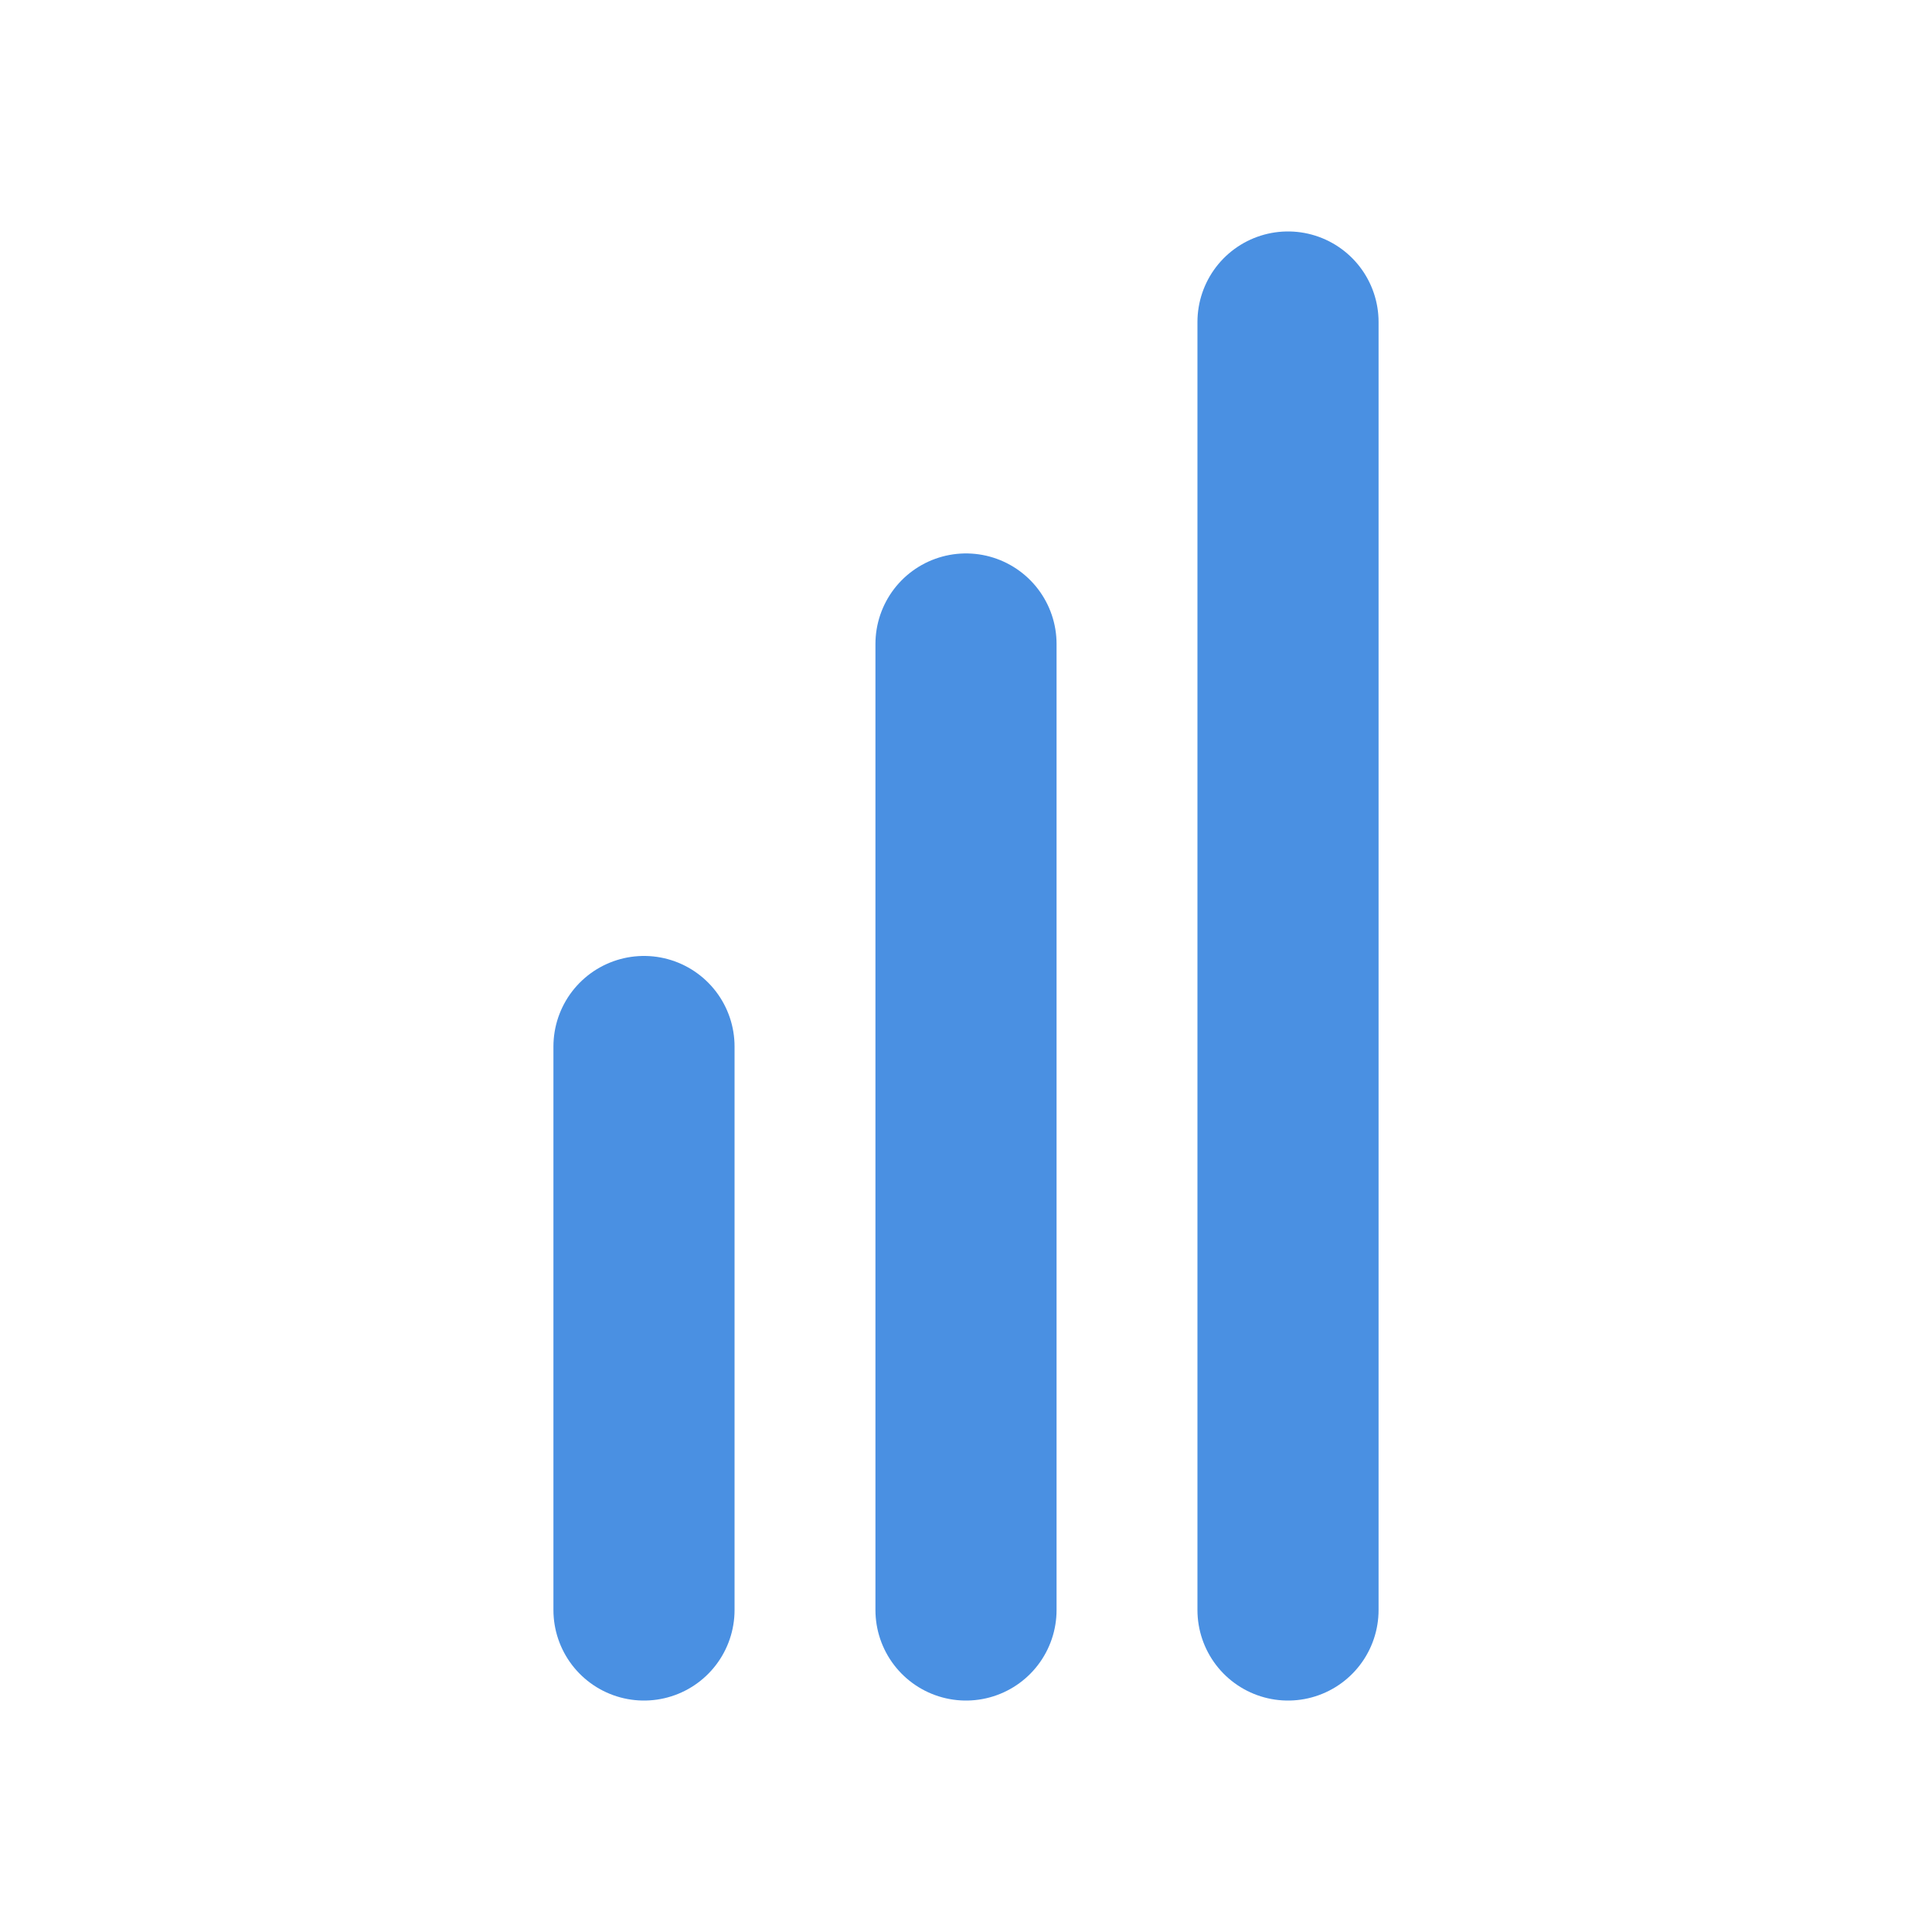 <svg width="64" height="64" viewBox="0 0 64 64" fill="none" xmlns="http://www.w3.org/2000/svg">
<path d="M21.333 53.333V34.667" stroke="#4A90E2" stroke-width="6" stroke-linecap="round" stroke-linejoin="round"/>
<path d="M32 53.333V21.333" stroke="#4A90E2" stroke-width="6" stroke-linecap="round" stroke-linejoin="round"/>
<path d="M42.667 53.333V10.667" stroke="#4A90E2" stroke-width="6" stroke-linecap="round" stroke-linejoin="round"/>
</svg>